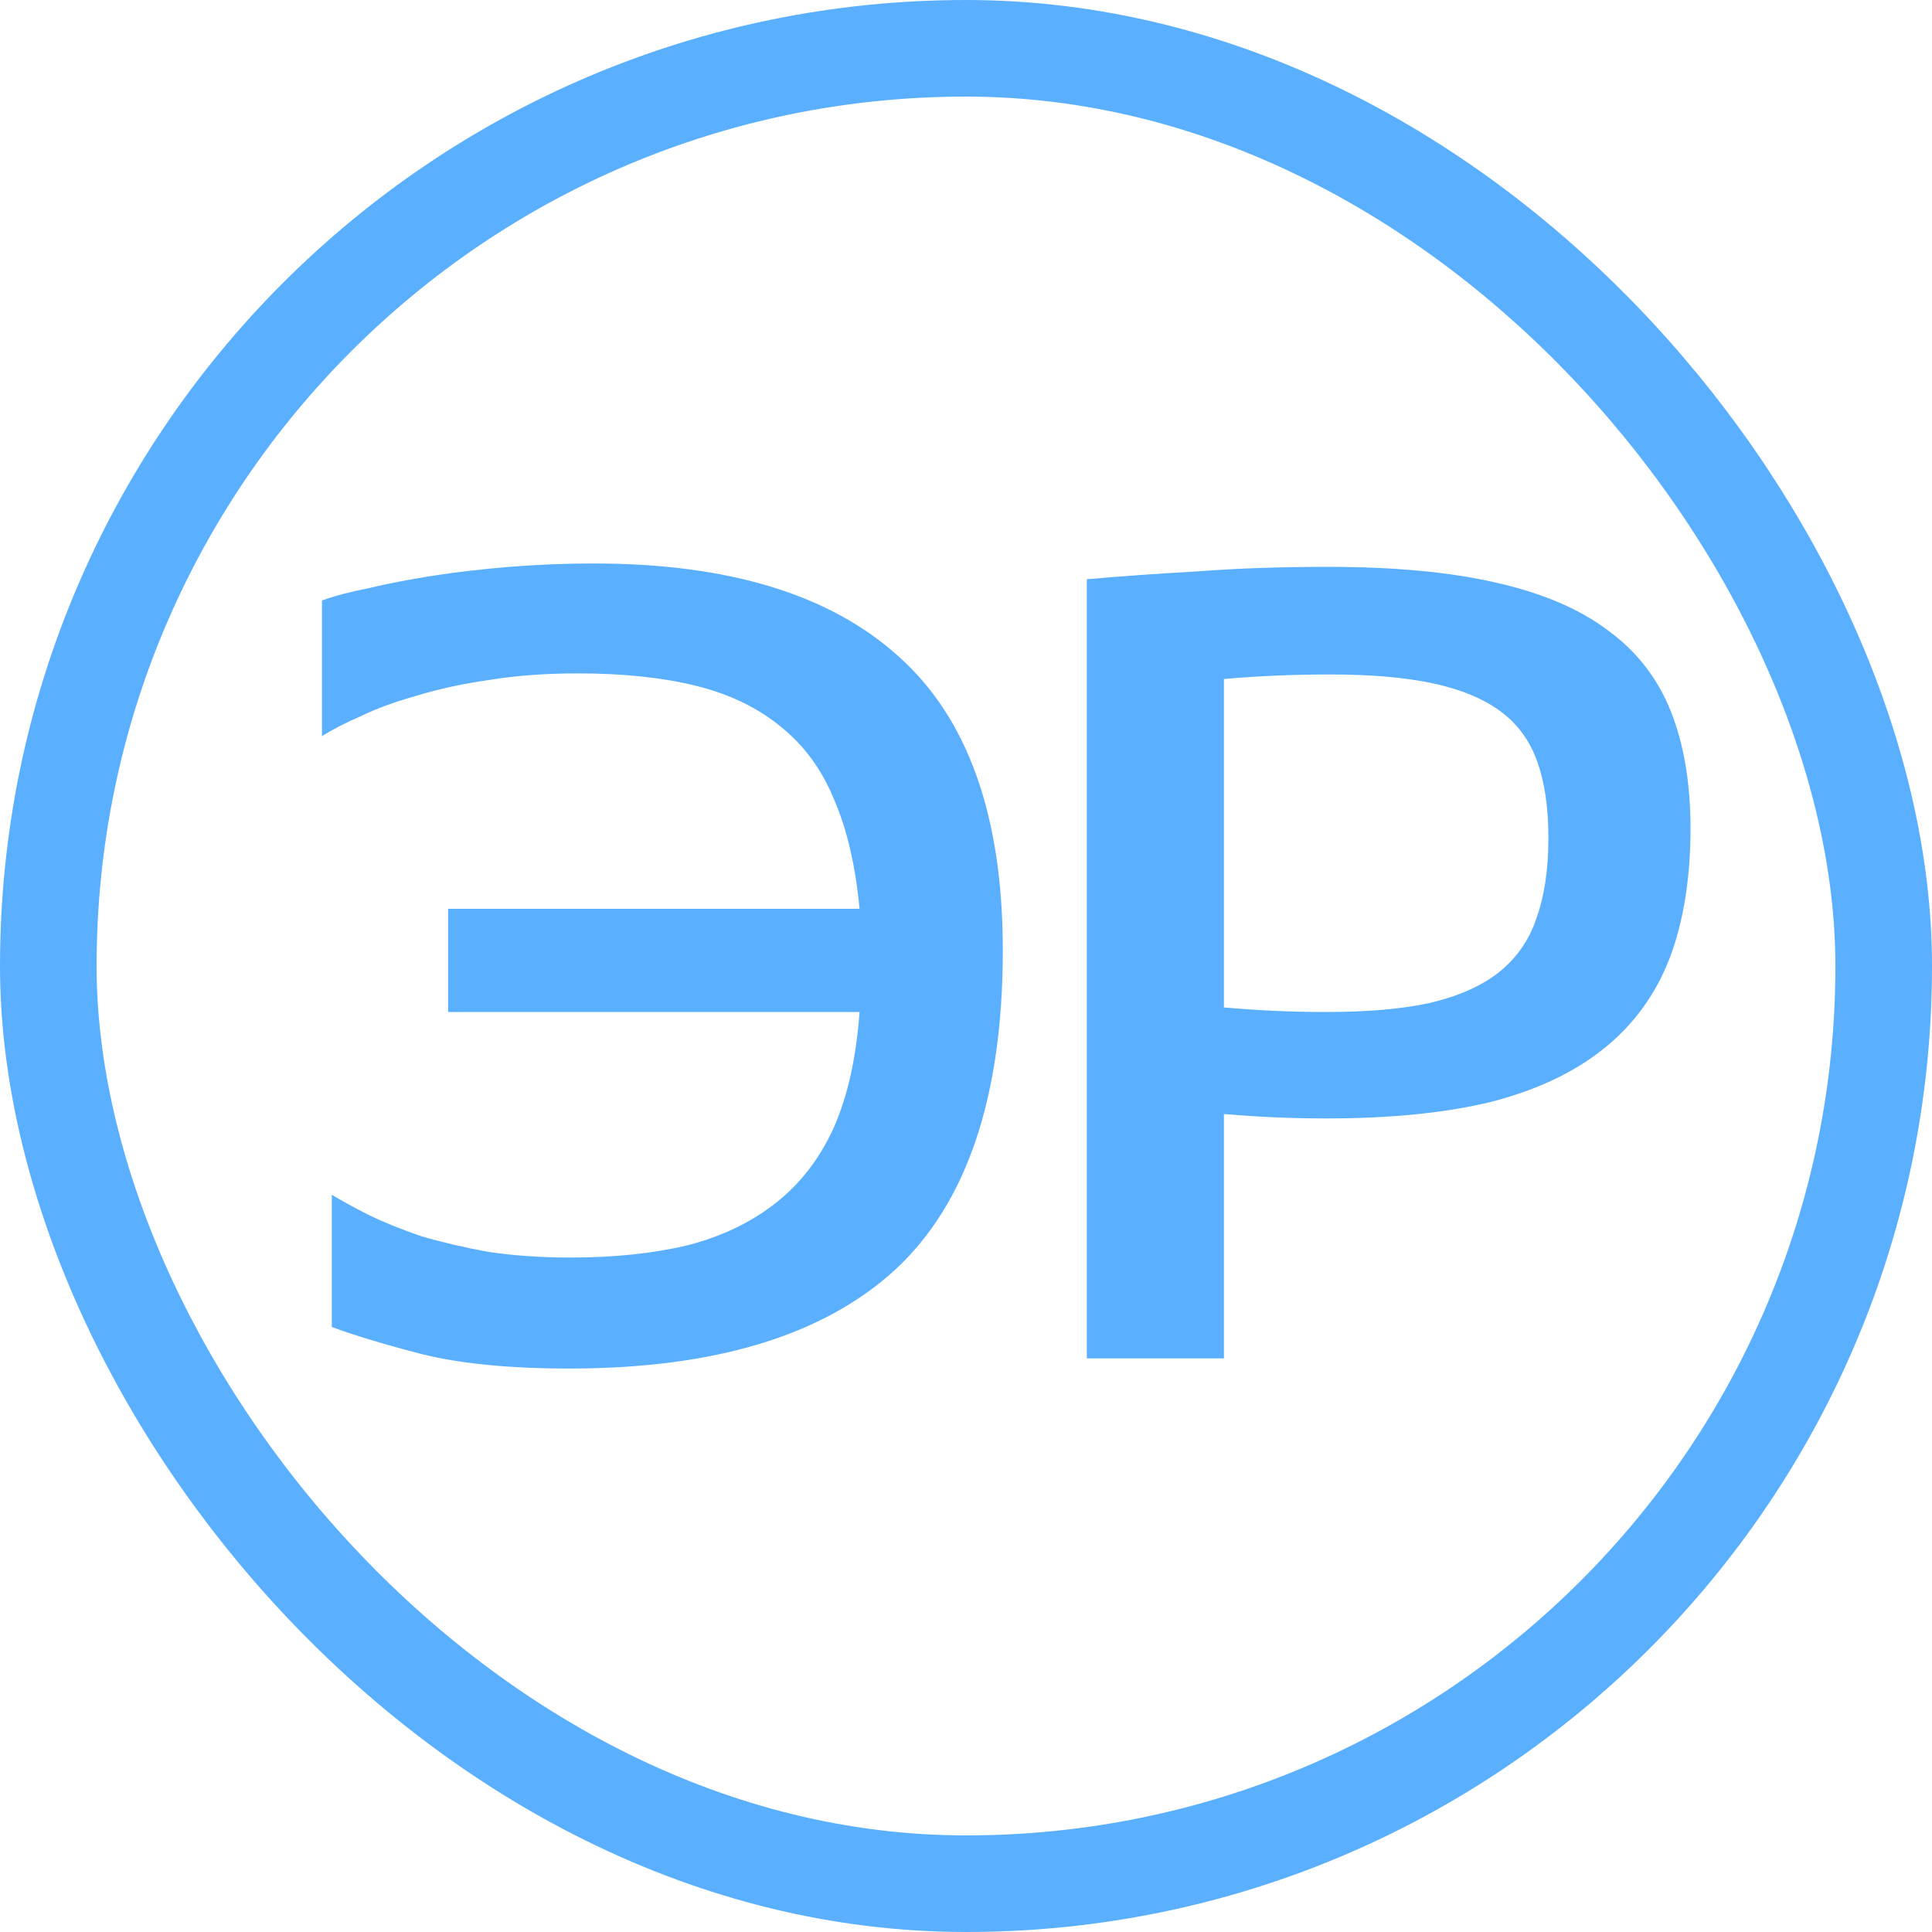 <svg width="20" height="20" viewBox="0 0 20 20" fill="none" xmlns="http://www.w3.org/2000/svg">
<rect x="0.5" y="0.5" width="19" height="19" rx="9.5" stroke="#5AB0FF"/>
<path d="M5.906 13.018C6.363 13.018 6.768 12.975 7.123 12.89C7.478 12.797 7.782 12.65 8.036 12.449C8.29 12.248 8.488 11.989 8.632 11.671C8.775 11.346 8.864 10.948 8.898 10.476H4.639V9.408H8.898C8.856 8.959 8.767 8.58 8.632 8.271C8.505 7.961 8.319 7.71 8.074 7.516C7.837 7.323 7.546 7.183 7.199 7.098C6.853 7.013 6.447 6.971 5.983 6.971C5.644 6.971 5.336 6.994 5.057 7.04C4.787 7.079 4.537 7.133 4.309 7.203C4.09 7.265 3.899 7.334 3.739 7.412C3.578 7.481 3.443 7.551 3.333 7.621V6.216C3.46 6.17 3.621 6.127 3.815 6.089C4.009 6.042 4.229 6 4.474 5.961C4.728 5.922 4.994 5.891 5.273 5.868C5.56 5.845 5.852 5.833 6.147 5.833C7.542 5.833 8.594 6.154 9.304 6.797C10.022 7.439 10.381 8.452 10.381 9.837C10.381 11.354 10.009 12.457 9.266 13.145C8.522 13.826 7.398 14.167 5.894 14.167C5.268 14.167 4.757 14.116 4.36 14.016C3.971 13.915 3.663 13.822 3.435 13.737V12.368C3.536 12.43 3.663 12.499 3.815 12.576C3.975 12.654 4.157 12.727 4.36 12.797C4.571 12.859 4.804 12.913 5.057 12.96C5.319 12.998 5.602 13.018 5.906 13.018Z" fill="#5AB0FF"/>
<path d="M11.251 5.996C11.606 5.965 11.986 5.938 12.392 5.915C12.797 5.884 13.249 5.868 13.748 5.868C14.432 5.868 15.011 5.922 15.485 6.031C15.966 6.139 16.355 6.305 16.651 6.53C16.946 6.746 17.162 7.025 17.297 7.365C17.432 7.706 17.5 8.108 17.5 8.572C17.5 9.091 17.428 9.54 17.284 9.919C17.141 10.29 16.917 10.6 16.613 10.847C16.308 11.095 15.92 11.28 15.446 11.404C14.973 11.52 14.403 11.578 13.735 11.578C13.566 11.578 13.389 11.575 13.203 11.567C13.025 11.559 12.848 11.547 12.67 11.532V14.062H11.251V5.996ZM12.67 10.429C12.848 10.445 13.021 10.456 13.19 10.464C13.359 10.472 13.541 10.476 13.735 10.476C14.158 10.476 14.513 10.445 14.8 10.383C15.096 10.313 15.332 10.209 15.51 10.07C15.696 9.923 15.827 9.737 15.903 9.512C15.987 9.28 16.029 9.002 16.029 8.677C16.029 8.367 15.992 8.104 15.915 7.888C15.839 7.671 15.713 7.497 15.535 7.365C15.358 7.234 15.125 7.137 14.838 7.075C14.551 7.013 14.196 6.982 13.773 6.982C13.579 6.982 13.389 6.986 13.203 6.994C13.025 7.002 12.848 7.013 12.67 7.029V10.429Z" fill="#5AB0FF"/>
</svg>
